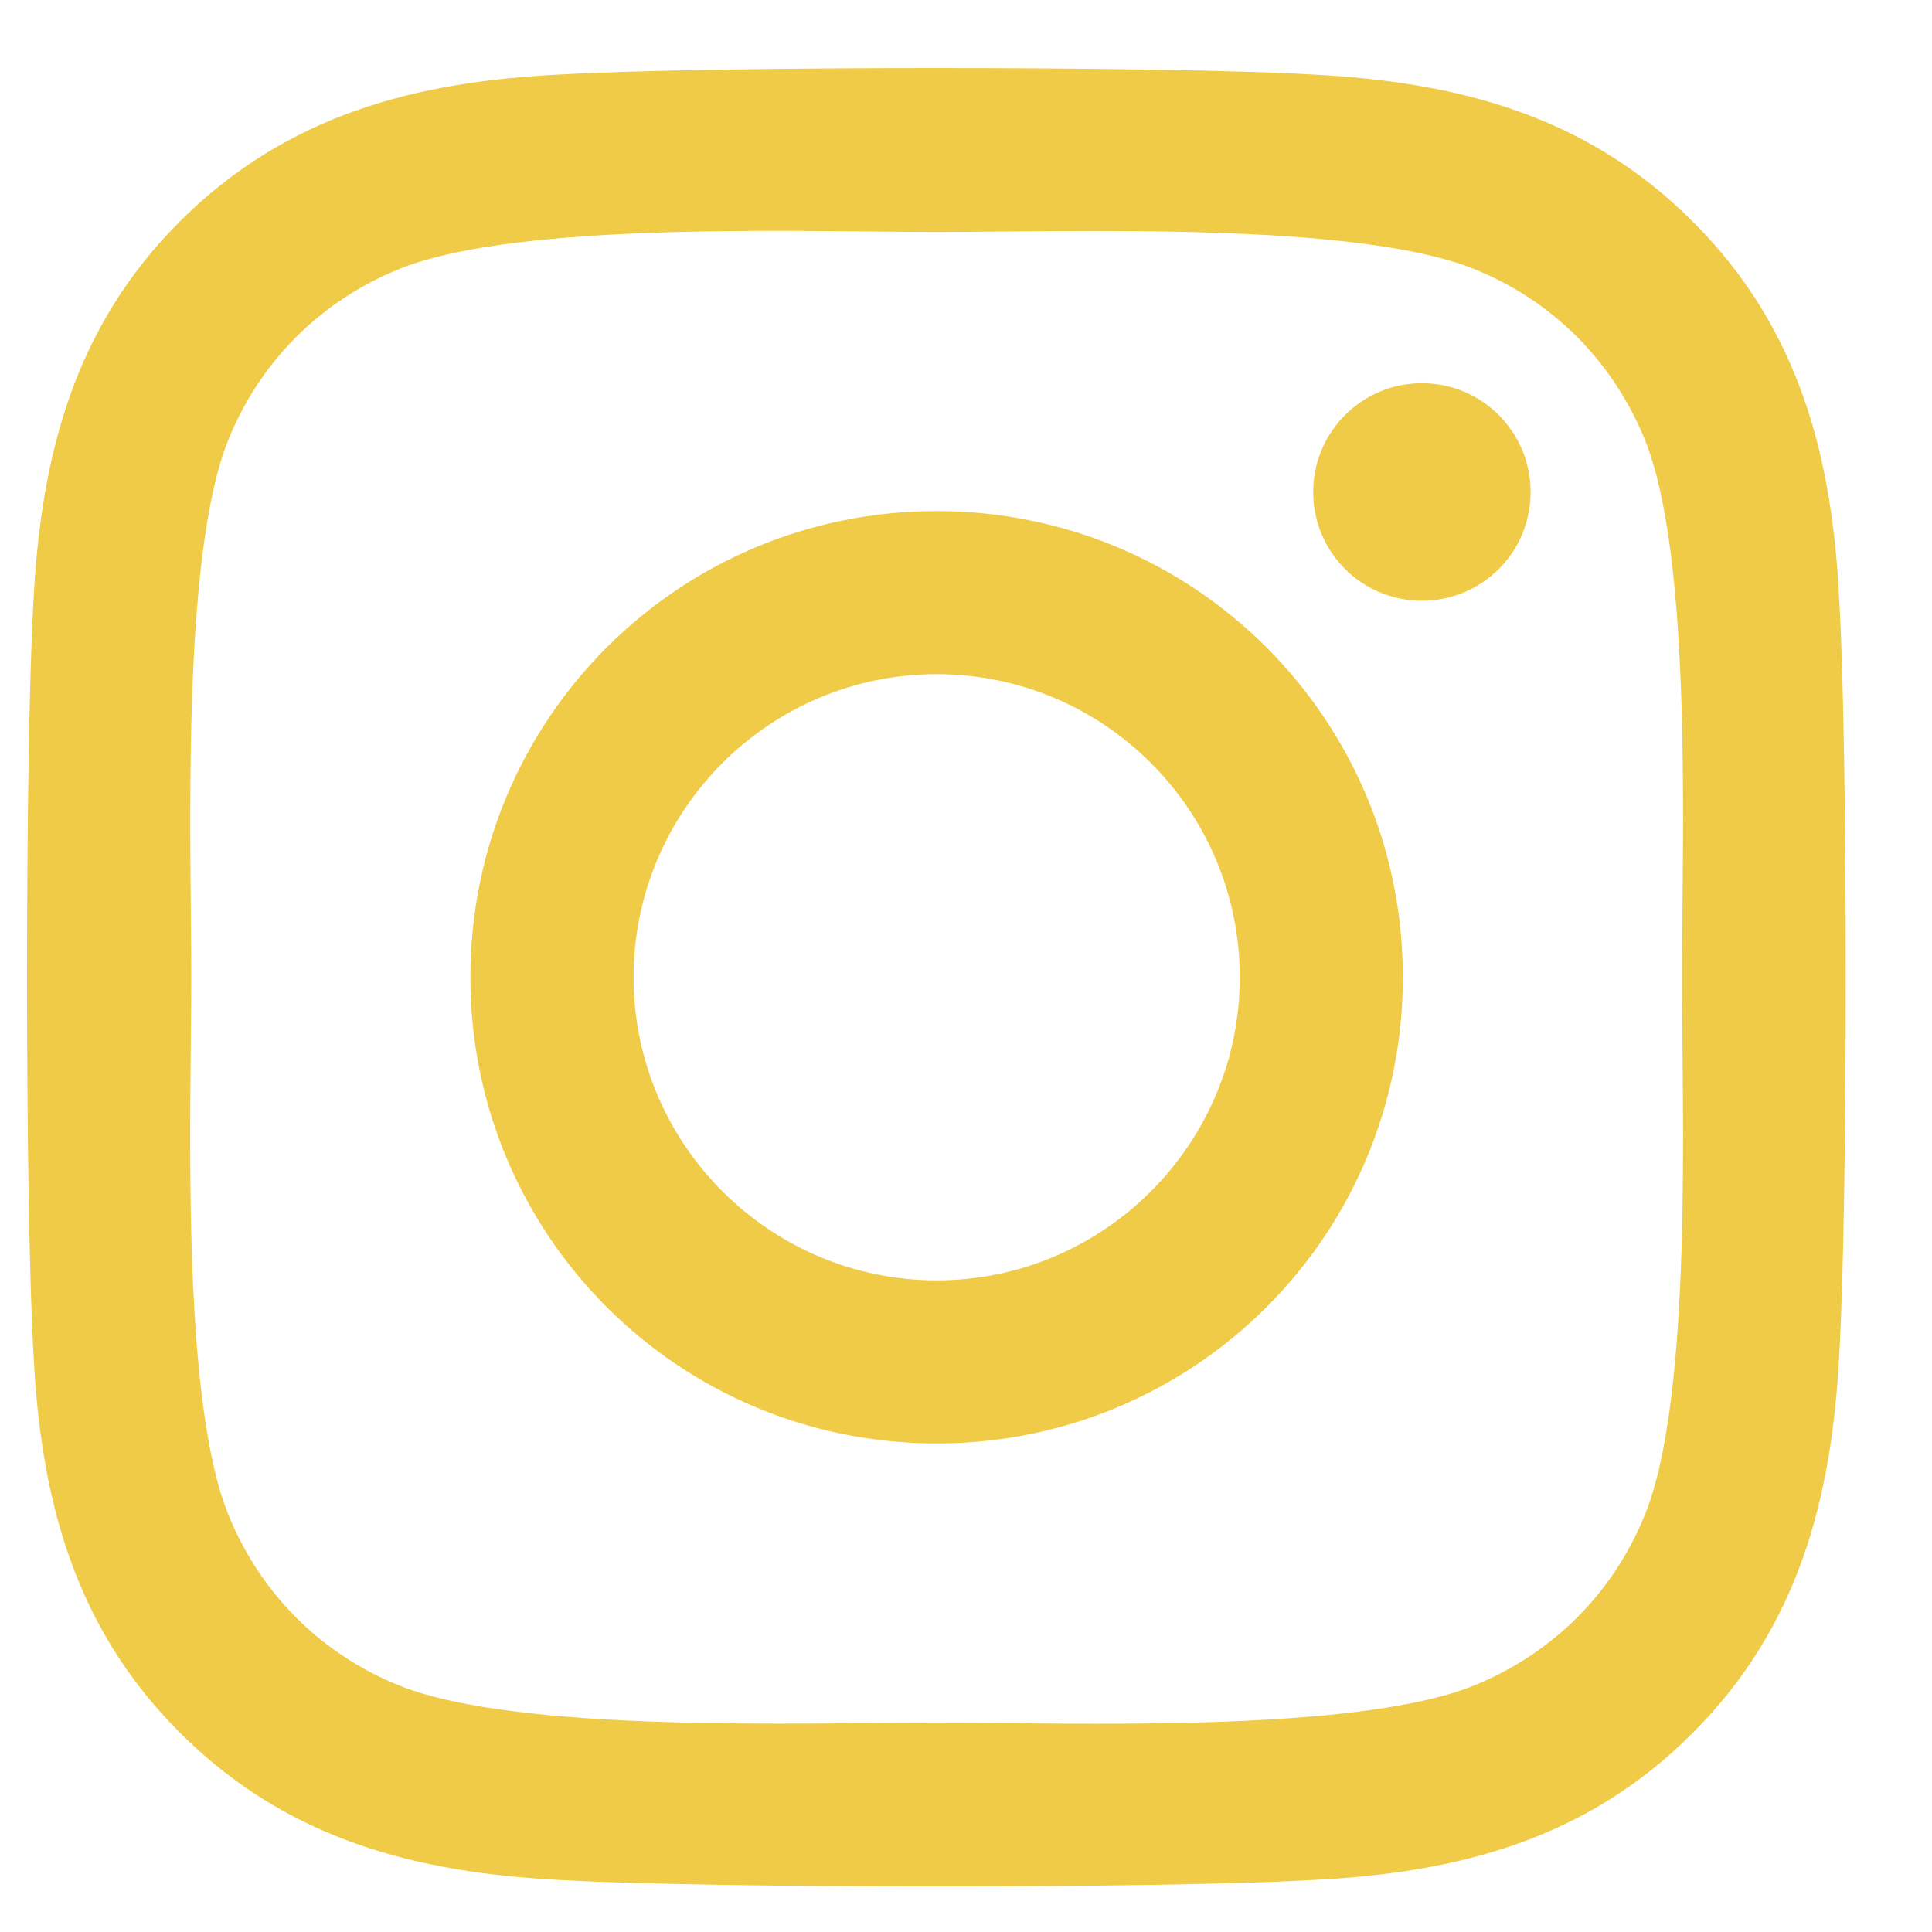 <svg width="17" height="17" viewBox="0 0 17 17" fill="none" xmlns="http://www.w3.org/2000/svg">
<path id="Vector" d="M8.242 4.497C5.971 4.497 4.139 6.328 4.139 8.599C4.139 10.87 5.971 12.701 8.242 12.701C10.512 12.701 12.344 10.87 12.344 8.599C12.344 6.328 10.512 4.497 8.242 4.497ZM8.242 11.266C6.774 11.266 5.575 10.07 5.575 8.599C5.575 7.128 6.771 5.932 8.242 5.932C9.713 5.932 10.909 7.128 10.909 8.599C10.909 10.07 9.709 11.266 8.242 11.266ZM13.468 4.329C13.468 4.861 13.04 5.286 12.512 5.286C11.98 5.286 11.555 4.857 11.555 4.329C11.555 3.801 11.983 3.372 12.512 3.372C13.04 3.372 13.468 3.801 13.468 4.329ZM16.185 5.3C16.125 4.018 15.832 2.883 14.893 1.948C13.958 1.012 12.822 0.72 11.54 0.655C10.22 0.58 6.26 0.58 4.939 0.655C3.661 0.716 2.526 1.009 1.587 1.944C0.648 2.88 0.359 4.015 0.294 5.297C0.219 6.618 0.219 10.577 0.294 11.898C0.355 13.18 0.648 14.315 1.587 15.25C2.526 16.186 3.657 16.479 4.939 16.543C6.26 16.618 10.22 16.618 11.54 16.543C12.822 16.482 13.958 16.189 14.893 15.25C15.828 14.315 16.121 13.18 16.185 11.898C16.26 10.577 16.26 6.621 16.185 5.3ZM14.479 13.315C14.2 14.015 13.661 14.554 12.958 14.836C11.905 15.254 9.405 15.158 8.242 15.158C7.078 15.158 4.575 15.25 3.525 14.836C2.826 14.558 2.286 14.019 2.004 13.315C1.587 12.262 1.683 9.763 1.683 8.599C1.683 7.435 1.59 4.932 2.004 3.883C2.283 3.183 2.822 2.644 3.525 2.362C4.579 1.944 7.078 2.041 8.242 2.041C9.405 2.041 11.908 1.948 12.958 2.362C13.658 2.64 14.197 3.179 14.479 3.883C14.896 4.936 14.8 7.435 14.8 8.599C14.8 9.763 14.896 12.266 14.479 13.315Z" fill="#EFCB47"/>
</svg>
